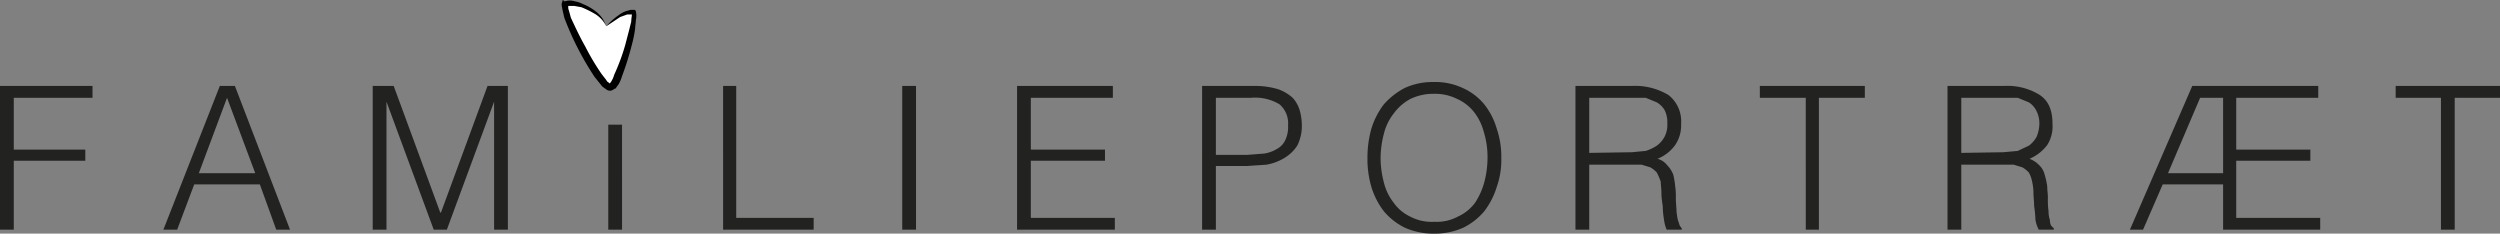 <svg xmlns="http://www.w3.org/2000/svg" xmlns:xlink="http://www.w3.org/1999/xlink" viewBox="0 0 381 35.6"><rect x="0" y="0" width="381" height="35.6" fill="#808080" stroke="none"/><defs><style>.a{fill:none;}.b{clip-path:url(#a);}.c{fill:#222221;}.d{fill:#fff;}</style><clipPath id="a" transform="translate(0 0)"><rect class="a" width="381" height="35.59"></rect></clipPath></defs><g class="b"><path class="c" d="M365.1,14.9H372V35h2.1V14.9H381V13.1H365.1Zm-29.8,0h3.5V26.4h-8.4ZM326.6,35l3-6.9h9.2V35h14.8V33.2H340.8V24.5h11.3V22.8H340.8V14.9h12.5V13.1H334.1L324.6,35Zm-21.2-9.9h1.5l1.3.4a3.9,3.9,0,0,1,1,.8,4.6,4.6,0,0,1,.5,1.4,7.9,7.9,0,0,1,.2,1.7c0,.6.1,1.3.1,2a16.5,16.5,0,0,1,.2,2.1,5.3,5.3,0,0,0,.5,1.5H313v-.2l-.4-.4a2,2,0,0,1-.2-.9,3.9,3.9,0,0,1-.2-1.3,12.2,12.2,0,0,1-.1-2.1c0-.5-.1-1.1-.1-1.7a11.6,11.6,0,0,0-.4-1.8,2.9,2.9,0,0,0-.8-1.4,4,4,0,0,0-1.5-1,6.7,6.7,0,0,0,2.7-2.1,5.3,5.3,0,0,0,.8-3.2c0-2.1-.6-3.5-1.9-4.4a9.3,9.3,0,0,0-5.5-1.4h-8.6V35h2.1V25.1Zm-6.5-1.8V14.9h8.6l1.7.7a3.2,3.2,0,0,1,1.1,1.2,4.2,4.2,0,0,1,.5,2,5.4,5.4,0,0,1-.4,2,4.1,4.1,0,0,1-1.2,1.4l-1.7.8-2.2.2Zm-30.7-8.4h7V35h2V14.9h7V13.1h-16ZM248.7,25.1h1.5l1.3.4a3.9,3.9,0,0,1,1,.8,9.8,9.8,0,0,1,.6,1.4c0,.5.1,1,.1,1.7s.1,1.3.2,2a13.6,13.6,0,0,0,.2,2.1A5.4,5.4,0,0,0,254,35h2.3v-.2l-.3-.4-.3-.9a12.3,12.3,0,0,1-.2-1.3c0-.5-.1-1.2-.1-2.1a10.3,10.3,0,0,0-.1-1.7,11.3,11.3,0,0,0-.3-1.8,4.2,4.2,0,0,0-.9-1.4,2.8,2.8,0,0,0-1.5-1,6.1,6.1,0,0,0,2.7-2.1,5.3,5.3,0,0,0,.9-3.2,5.1,5.1,0,0,0-1.9-4.4,9.8,9.8,0,0,0-5.6-1.4h-8.6V35h2.1V25.1Zm-6.5-1.8V14.9h8.6l1.7.7a3.4,3.4,0,0,1,1.2,1.2,4.2,4.2,0,0,1,.4,2,4,4,0,0,1-.4,2,4.1,4.1,0,0,1-1.2,1.4,6.7,6.7,0,0,1-1.7.8l-2.1.2ZM214.9,33a6.4,6.4,0,0,1-2.5-2.1,8.1,8.1,0,0,1-1.5-3.1,15,15,0,0,1-.5-3.7,15,15,0,0,1,.5-3.7,8.1,8.1,0,0,1,1.5-3.1,7.6,7.6,0,0,1,2.5-2.2,8,8,0,0,1,3.6-.8,7.4,7.4,0,0,1,3.4.7,7,7,0,0,1,2.6,1.9,8.3,8.3,0,0,1,1.6,3.1,13.1,13.1,0,0,1,.6,4.1,15,15,0,0,1-.5,3.7,10.9,10.9,0,0,1-1.4,3.1,6.7,6.7,0,0,1-2.6,2.1,6.8,6.8,0,0,1-3.6.8,7,7,0,0,1-3.7-.8M209,28.5a11.8,11.8,0,0,0,1.9,3.7,9.9,9.9,0,0,0,3.2,2.5,10.6,10.6,0,0,0,4.5.9,10.5,10.5,0,0,0,4.4-.9,9.9,9.9,0,0,0,3.2-2.5,11.8,11.8,0,0,0,1.9-3.7,12.3,12.3,0,0,0,.7-4.4,13.3,13.3,0,0,0-.7-4.5,10.8,10.8,0,0,0-1.9-3.7,9,9,0,0,0-3.3-2.5,9.9,9.9,0,0,0-4.4-.9,10.2,10.2,0,0,0-4.4.9,11.1,11.1,0,0,0-3.2,2.5,11.8,11.8,0,0,0-1.9,3.7,16.3,16.3,0,0,0-.6,4.5,15.1,15.1,0,0,0,.6,4.4m-23.7-4.9V14.9h5.4a7.2,7.2,0,0,1,4.3,1,3.8,3.8,0,0,1,1.3,3.2,4.6,4.6,0,0,1-.4,2.2,2.9,2.9,0,0,1-1.3,1.4,5.4,5.4,0,0,1-1.9.7l-2.6.2Zm0,11.4V25.3H190l3-.2a7.9,7.9,0,0,0,2.7-1,6.1,6.1,0,0,0,2-1.9,6.6,6.6,0,0,0,.7-3,8.5,8.5,0,0,0-.3-2.3,4.9,4.9,0,0,0-1.1-2,6.7,6.7,0,0,0-2.2-1.3,12,12,0,0,0-3.6-.5h-8V35Zm-15.4,0V33.2H157.1V24.5h11.3V22.8H157.1V14.9h12.5V13.1H155V35ZM139.6,13.1h-2.1V35h2.1ZM124,35V33.2H112.2V13.1h-2V35ZM94.8,19H92.7V35h2.1ZM58.9,35V15.5h0L66.1,35h2l7.2-19.5h0V35h2.1V13.1H74.3L67.2,32.4h-.1L60,13.1H56.8V35ZM34.6,14.9l4.3,11.5H30.3ZM27,35l2.6-6.9h10L42.1,35h2.1L35.8,13.1H33.5L24.9,35ZM2.1,35V24.5H13V22.8H2.1V14.9h12V13.1H0V35Z" transform="translate(0 0)"></path><path class="d" d="M92.4,4c.7-.7,3.4-2.8,4.1-2.1s-2,10.9-3.4,11.6S84.9,1.2,86.3.6,91.7,1.9,92.4,4" transform="translate(0 0)"></path><path d="M92.4,4a4.6,4.6,0,0,0-1.6-1.8,15.1,15.1,0,0,0-2.2-1.1L87.5.9h-.9v.2a1.1,1.1,0,0,0,.1.5L87,2.7c.7,1.5,1.4,3,2.2,4.4a35.8,35.8,0,0,0,2.5,4.2l.7.9a.8.8,0,0,0,.4.4l.3.3h-.3l.3-.4a3.7,3.7,0,0,0,.5-1.1,31.2,31.2,0,0,0,1.7-4.6l.6-2.3.3-1.2c0-.4.1-.9.1-1.1h-.7l-1.1.4L92.4,4m0,0a10.1,10.1,0,0,1,1.9-1.7,3.9,3.9,0,0,1,1.1-.6l.7-.2h.7a.3.3,0,0,0,.1.2h0a3.3,3.3,0,0,1,0,1.4c0,.4-.1.8-.1,1.2a18.4,18.4,0,0,1-.5,2.5,44.2,44.2,0,0,1-1.5,4.8,6.1,6.1,0,0,1-.5,1.2l-.5.7h-.1l-.3.2a.9.9,0,0,1-.9,0l-.7-.5-.4-.5-.8-1a45,45,0,0,1-4.6-9l-.3-1.3c0-.2-.1-.4-.1-.7a.6.6,0,0,1,.1-.4.4.4,0,0,1,.1-.3L86,.2h.1a2.5,2.5,0,0,1,1.5,0,4.2,4.2,0,0,1,1.2.4A8.3,8.3,0,0,1,91,1.9,4.9,4.9,0,0,1,92.4,4" transform="translate(0 0)"></path></g></svg>